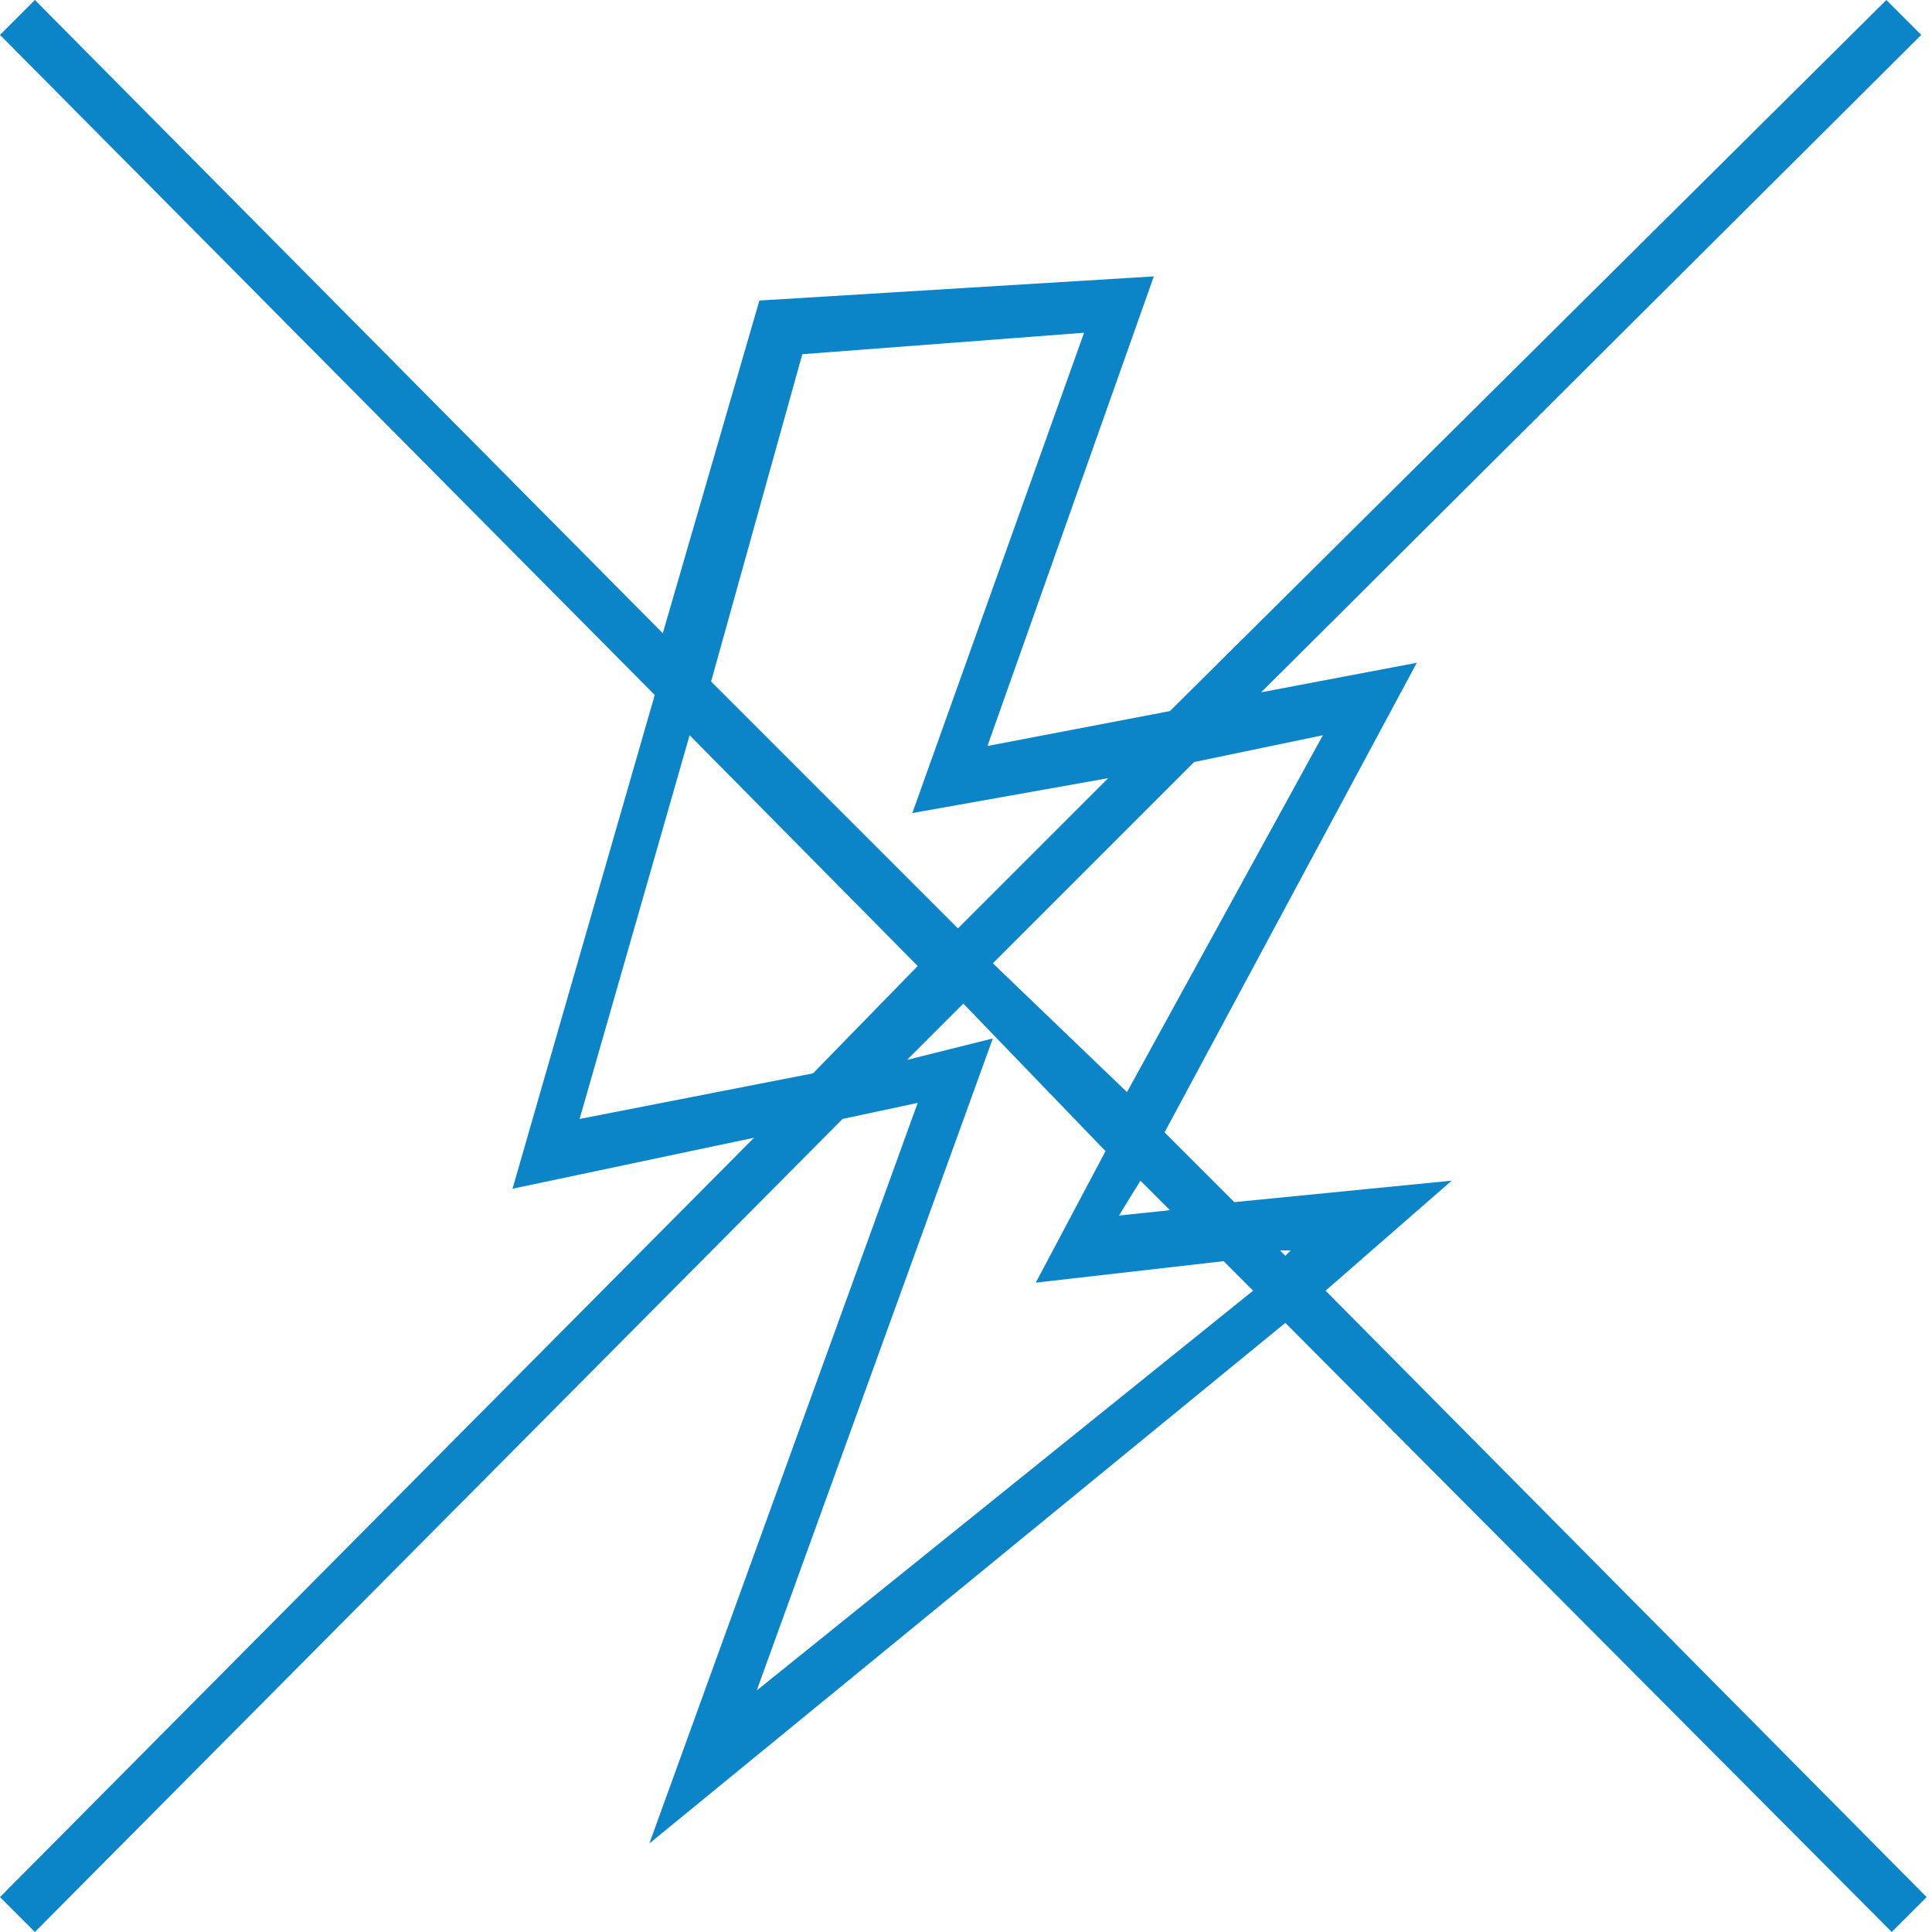 <?xml version="1.0" encoding="UTF-8"?>
<!-- Generator: Adobe Illustrator 26.0.3, SVG Export Plug-In . SVG Version: 6.00 Build 0)  -->
<svg xmlns="http://www.w3.org/2000/svg" xmlns:xlink="http://www.w3.org/1999/xlink" version="1.1" id="Ebene_1" x="0px" y="0px" viewBox="0 0 72 72" xml:space="preserve">
<g>
	<path fill="#0B85C8" d="M54.1,44l-8.1,0.8l-2.6-2.6l9.4-17.5L47,25.8L71.6,1.3L70.3,0L43.6,26.5l-6.8,1.3L43,10.3l-14.7,0.9   l-3.6,12.4L1.3,0L0,1.3l24.4,24.6l-5.3,18.4l9-1.9L0,70.7L1.3,72l30.1-30.3l2.8-0.6l-10,27.6l23.7-19.4L70.5,72l1.3-1.3L49.4,48.1   L54.1,44z M48.1,46.6l-0.2,0.2l-0.2-0.2H48.1z M43.6,45.1l-1.9,0.2l0.8-1.3L43.6,45.1z M49.3,27.4l-7.3,13.3L37,35.9l7.5-7.5   L49.3,27.4z M29.9,13.2l10.5-0.8L34,30.3l7.3-1.3l-5.6,5.6l-9.2-9.2L29.9,13.2z M21.6,41.7l4.1-14.3l8.5,8.6L30.3,40L21.6,41.7z    M28.2,63L37,38.7l-3.2,0.8l2.1-2.1l5.3,5.5l-2.6,4.9l7-0.8l1.1,1.1L28.2,63z"></path>
</g>
</svg>
